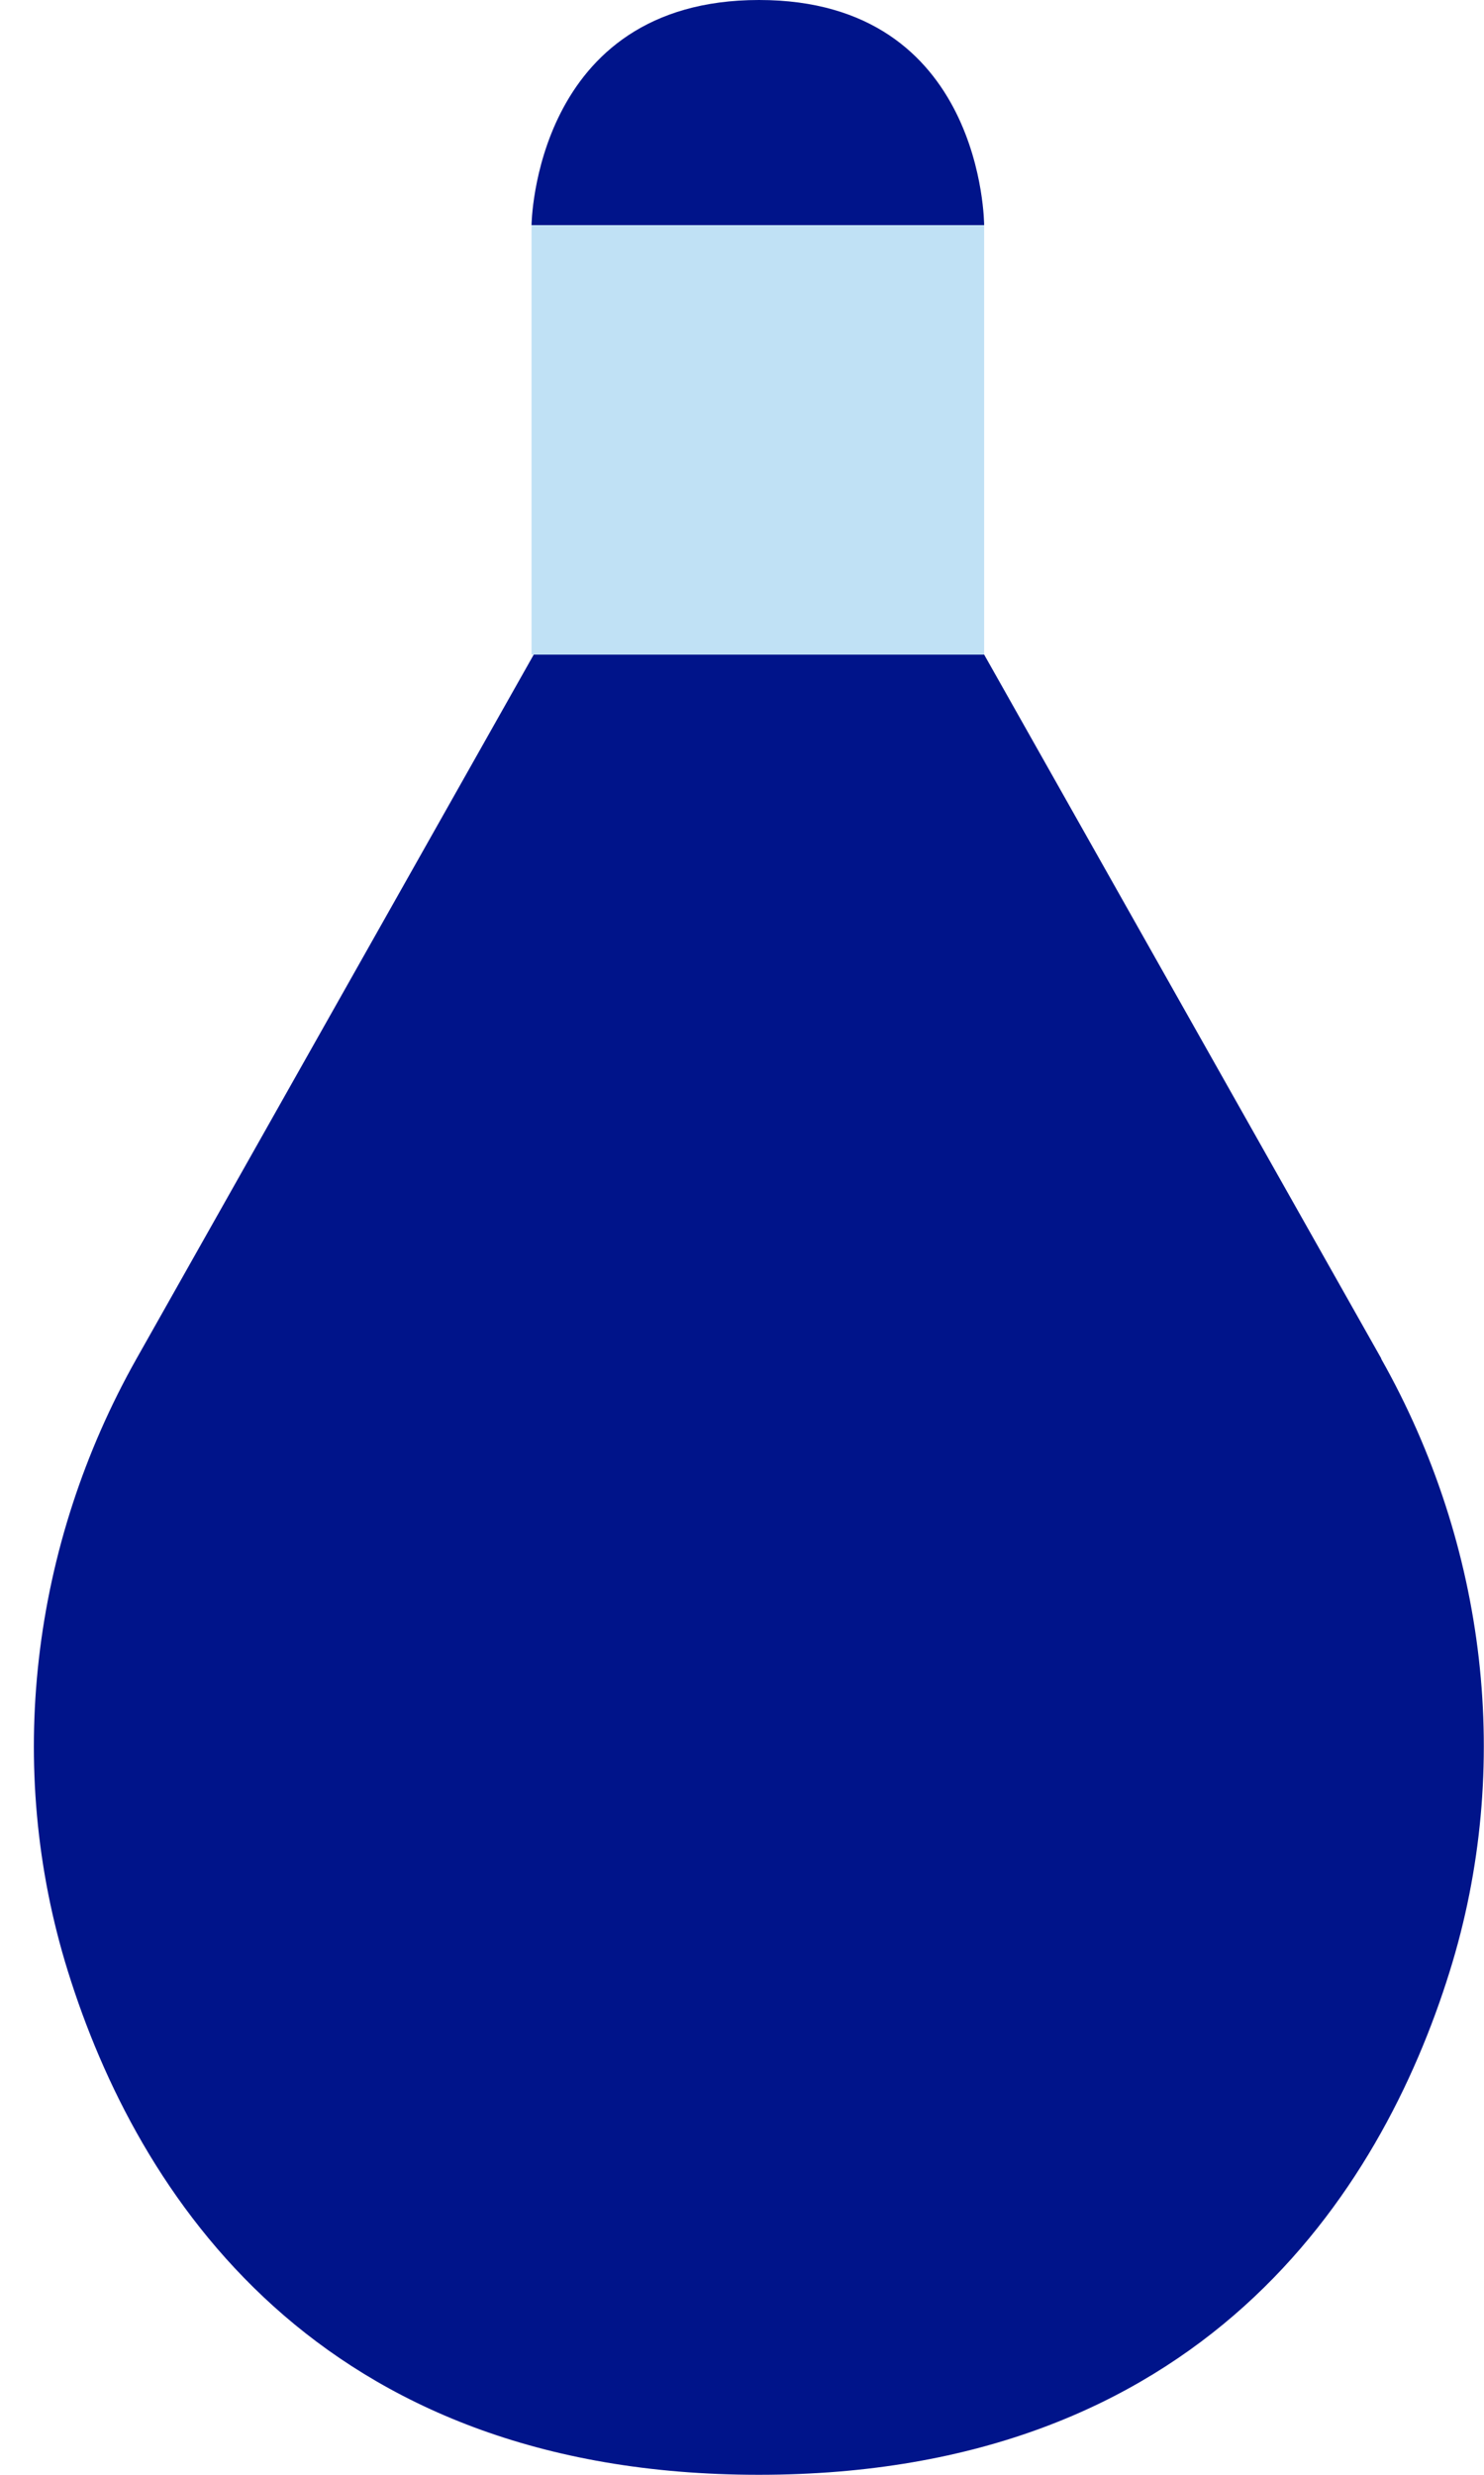 <?xml version="1.0" encoding="UTF-8"?>
<svg id="Layer_1" data-name="Layer 1" xmlns="http://www.w3.org/2000/svg" viewBox="0 0 60 100">
  <defs>
    <style>
      .cls-1 {
        fill: #00148a;
      }

      .cls-2 {
        fill: #c0e1f5;
      }
    </style>
  </defs>
  <g>
    <path class="cls-1" d="M55.85,54.9l-16.06-28.45h-18.21L5.52,54.9c-4.25,7.54-5.35,16.51-2.77,24.77,2.79,8.95,10.06,20.33,27.93,20.33s25.14-11.38,27.93-20.33c2.58-8.26,1.49-17.23-2.77-24.77Z"/>
    <path class="cls-1" d="M30.69,0C21.58,0,21.49,9.1,21.49,9.1h18.3S39.79,0,30.69,0Z"/>
  </g>
  <rect class="cls-2" x="21.49" y="9.1" width="18.3" height="17.35"/>
</svg>